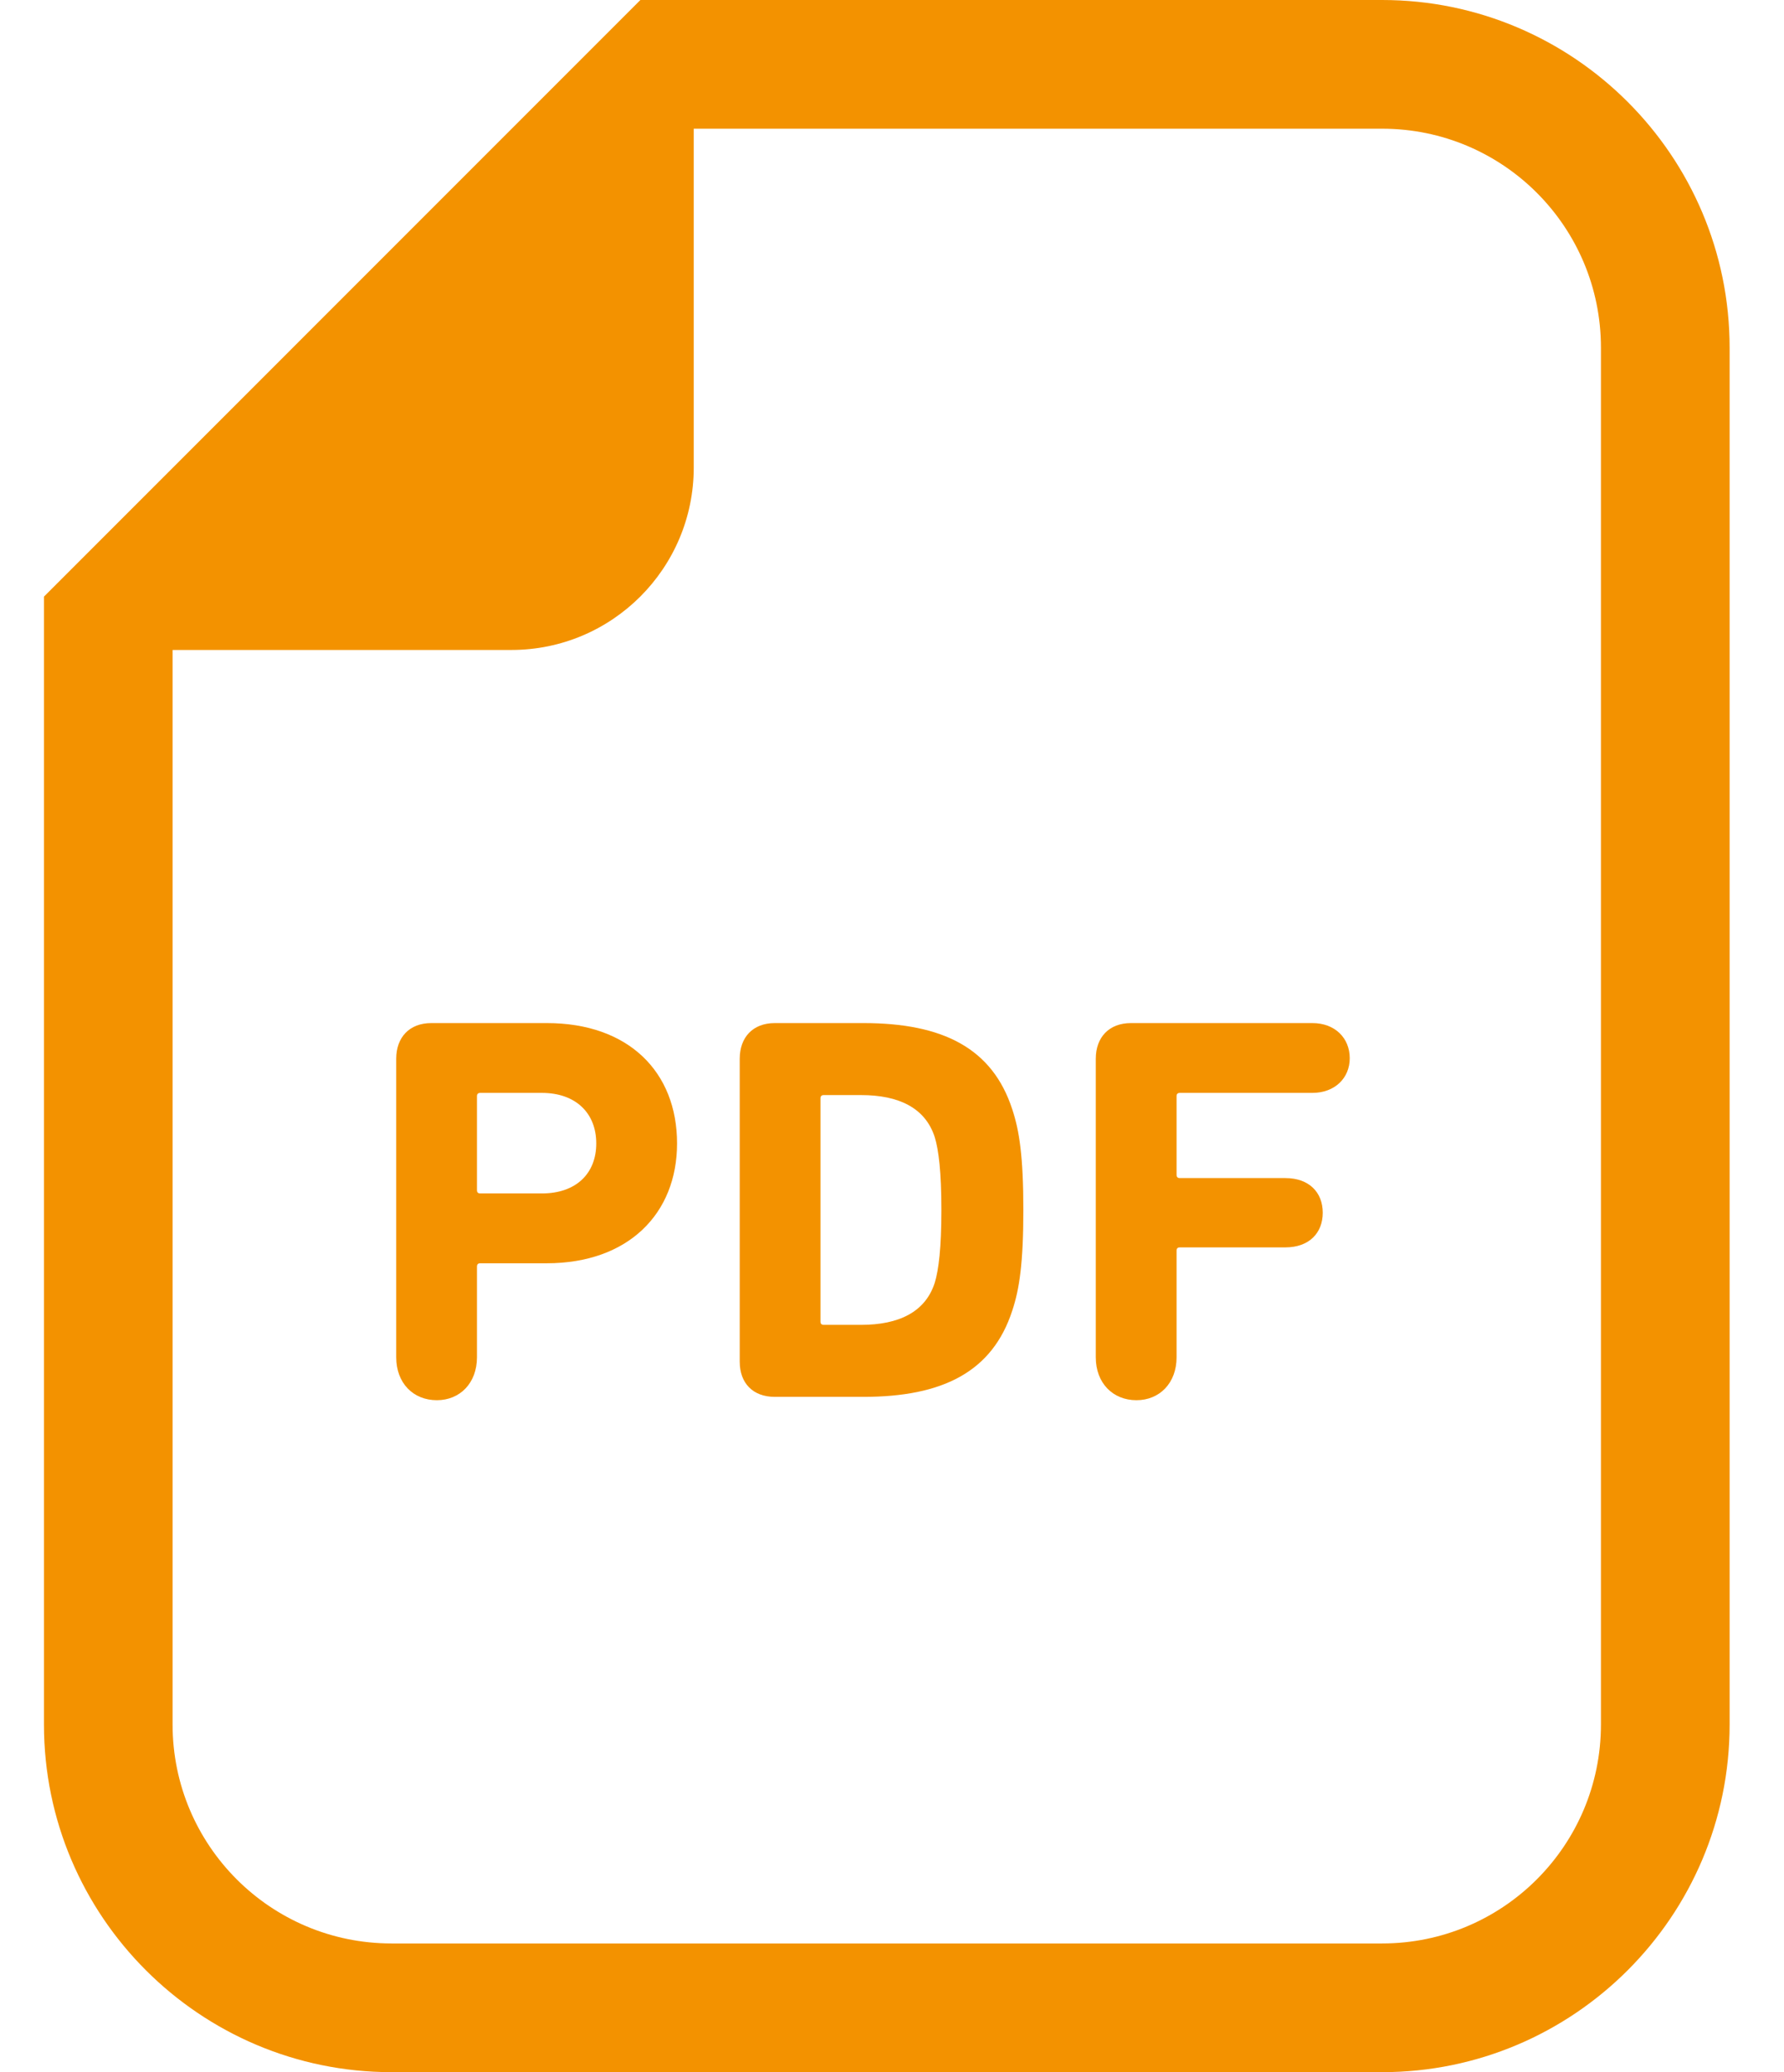 <svg width="31" height="36" viewBox="0 0 31 36" fill="none" xmlns="http://www.w3.org/2000/svg">
<path d="M24.017 0H12.055H11.128L10.473 0.655L1.419 9.71L0.764 10.365V11.292V29.961C0.764 33.291 3.473 36 6.803 36H24.017C27.346 36 30.055 33.291 30.055 29.961V6.04C30.055 2.709 27.346 0 24.017 0ZM27.819 29.96C27.819 32.061 26.117 33.764 24.017 33.764H6.803C4.702 33.764 2.999 32.061 2.999 29.96V11.292H8.886C10.636 11.292 12.055 9.873 12.055 8.123V2.236H24.017C26.117 2.236 27.819 3.939 27.819 6.04V29.96Z" fill="#F39200"/>
<path d="M9.501 17.774H7.495C7.114 17.774 6.885 18.022 6.885 18.394V23.58C6.885 24.029 7.18 24.326 7.591 24.326C7.992 24.326 8.288 24.029 8.288 23.58V22.005C8.288 21.966 8.307 21.947 8.346 21.947H9.501C10.914 21.947 11.765 21.088 11.765 19.865C11.765 18.624 10.924 17.774 9.501 17.774ZM9.415 20.734H8.346C8.307 20.734 8.288 20.715 8.288 20.677V19.044C8.288 19.006 8.307 18.987 8.346 18.987H9.415C10.007 18.987 10.361 19.34 10.361 19.865C10.361 20.391 10.007 20.734 9.415 20.734Z" fill="#F39200"/>
<path d="M15.002 17.774H13.464C13.082 17.774 12.854 18.022 12.854 18.394V23.657C12.854 24.029 13.082 24.268 13.464 24.268H15.002C16.386 24.268 17.246 23.829 17.59 22.769C17.714 22.396 17.782 21.947 17.782 21.021C17.782 20.095 17.714 19.646 17.59 19.273C17.246 18.213 16.386 17.774 15.002 17.774ZM16.244 22.282C16.081 22.797 15.614 23.017 14.963 23.017H14.315C14.276 23.017 14.257 22.998 14.257 22.96V19.082C14.257 19.044 14.276 19.025 14.315 19.025H14.963C15.614 19.025 16.081 19.245 16.244 19.76C16.311 19.98 16.358 20.362 16.358 21.021C16.358 21.68 16.311 22.062 16.244 22.282Z" fill="#F39200"/>
<path d="M22.804 17.774H19.653C19.271 17.774 19.041 18.022 19.041 18.394V23.58C19.041 24.029 19.338 24.326 19.748 24.326C20.149 24.326 20.445 24.029 20.445 23.58V21.727C20.445 21.69 20.464 21.671 20.502 21.671H22.336C22.747 21.671 22.985 21.422 22.985 21.069C22.985 20.715 22.747 20.467 22.336 20.467H20.502C20.464 20.467 20.445 20.448 20.445 20.41V19.044C20.445 19.006 20.464 18.987 20.502 18.987H22.804C23.195 18.987 23.454 18.729 23.454 18.385C23.454 18.032 23.195 17.774 22.804 17.774Z" fill="#F39200"/>
</svg>
